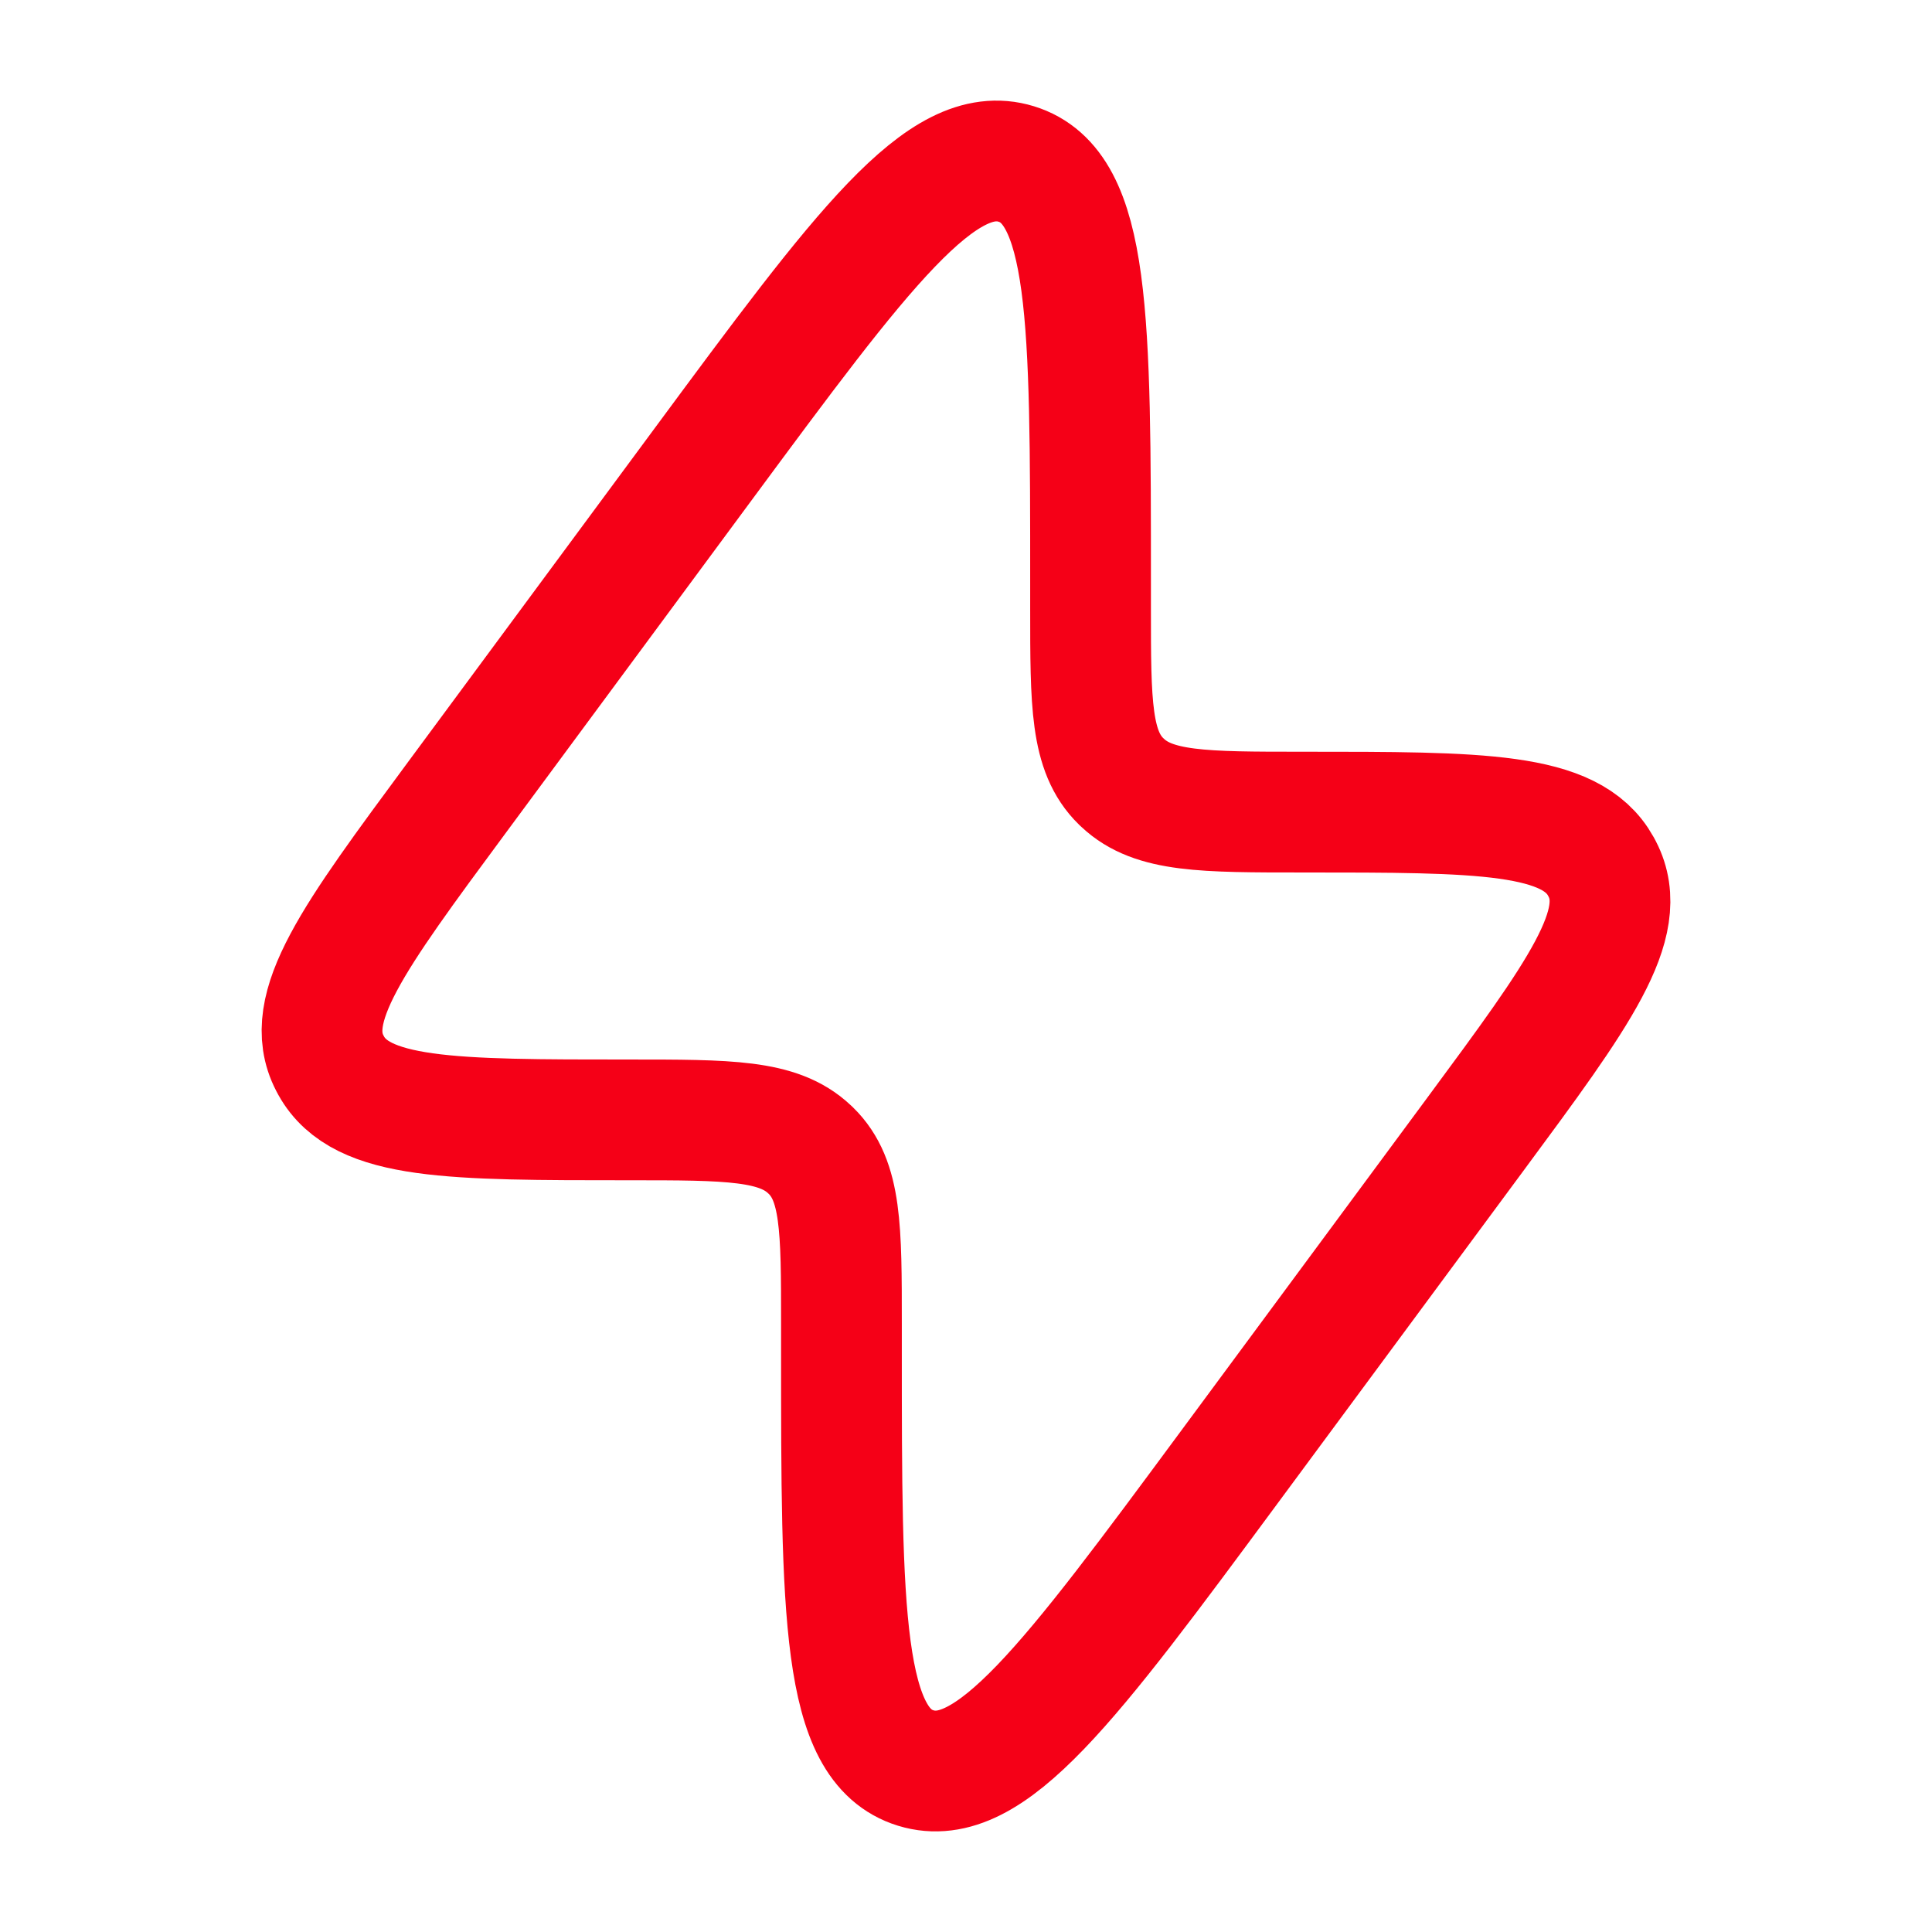 <svg xmlns="http://www.w3.org/2000/svg" width="32" height="32" viewBox="0 0 32 32" fill="none"><path d="M7.56 13.219L11.642 7.695C14.281 4.124 15.601 2.339 16.832 2.716C18.063 3.094 18.063 5.283 18.063 9.663V10.076C18.063 11.655 18.063 12.445 18.568 12.941L18.595 12.966C19.11 13.451 19.932 13.451 21.576 13.451C24.535 13.451 26.014 13.451 26.514 14.348C26.522 14.363 26.53 14.378 26.538 14.393C27.01 15.304 26.154 16.463 24.441 18.781L20.358 24.305C17.719 27.876 16.399 29.661 15.168 29.284C13.937 28.906 13.937 26.717 13.937 22.337L13.937 21.924C13.937 20.345 13.937 19.555 13.432 19.059L13.405 19.034C12.89 18.549 12.068 18.549 10.424 18.549C7.465 18.549 5.986 18.549 5.486 17.652C5.478 17.637 5.47 17.622 5.462 17.607C4.99 16.695 5.847 15.537 7.56 13.219Z" stroke="#F50017" stroke-width="2"></path></svg>